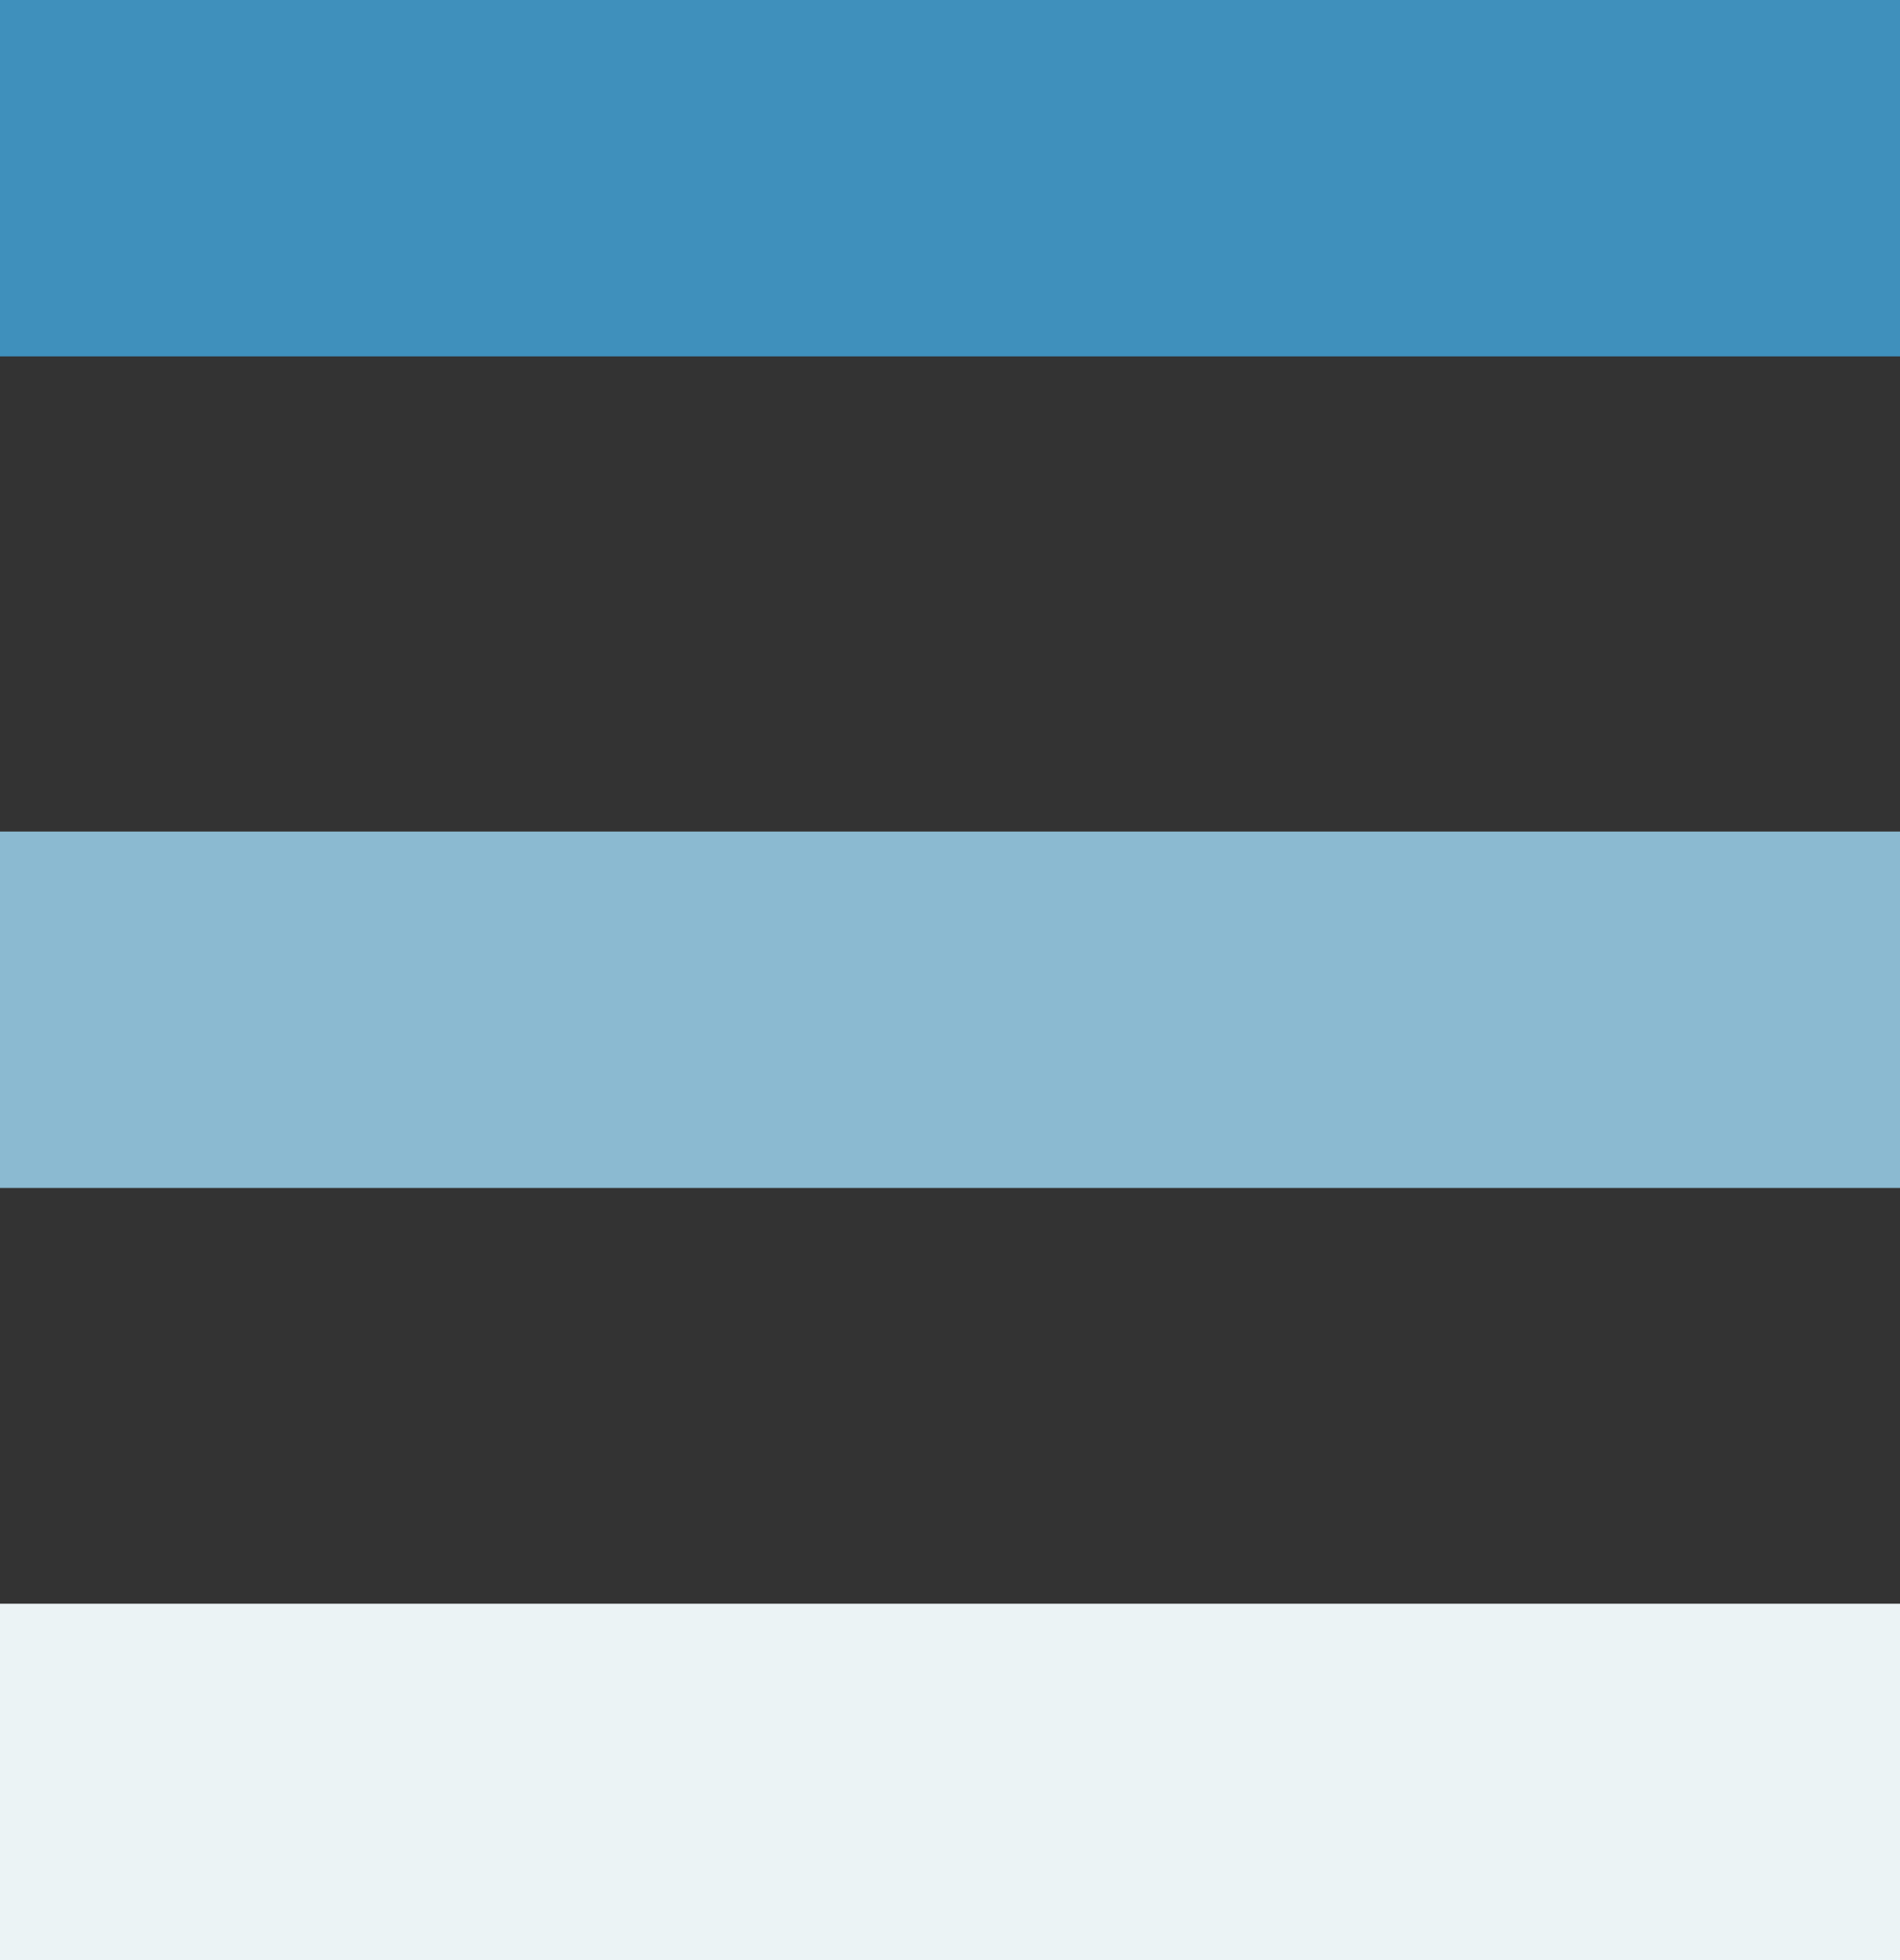 <svg data-name="レイヤー 2" xmlns="http://www.w3.org/2000/svg" viewBox="0 0 32 33"><rect x="0" y="0" width="32" height="33" fill="#333333" stroke="none"/><g data-name="部品"><path fill="#3f90bc" d="M0 0h32v6H0z"/><path fill="#8bbad1" d="M0 14h32v6H0z"/><path fill="#ebf3f5" d="M0 27h32v6H0z"/></g></svg>